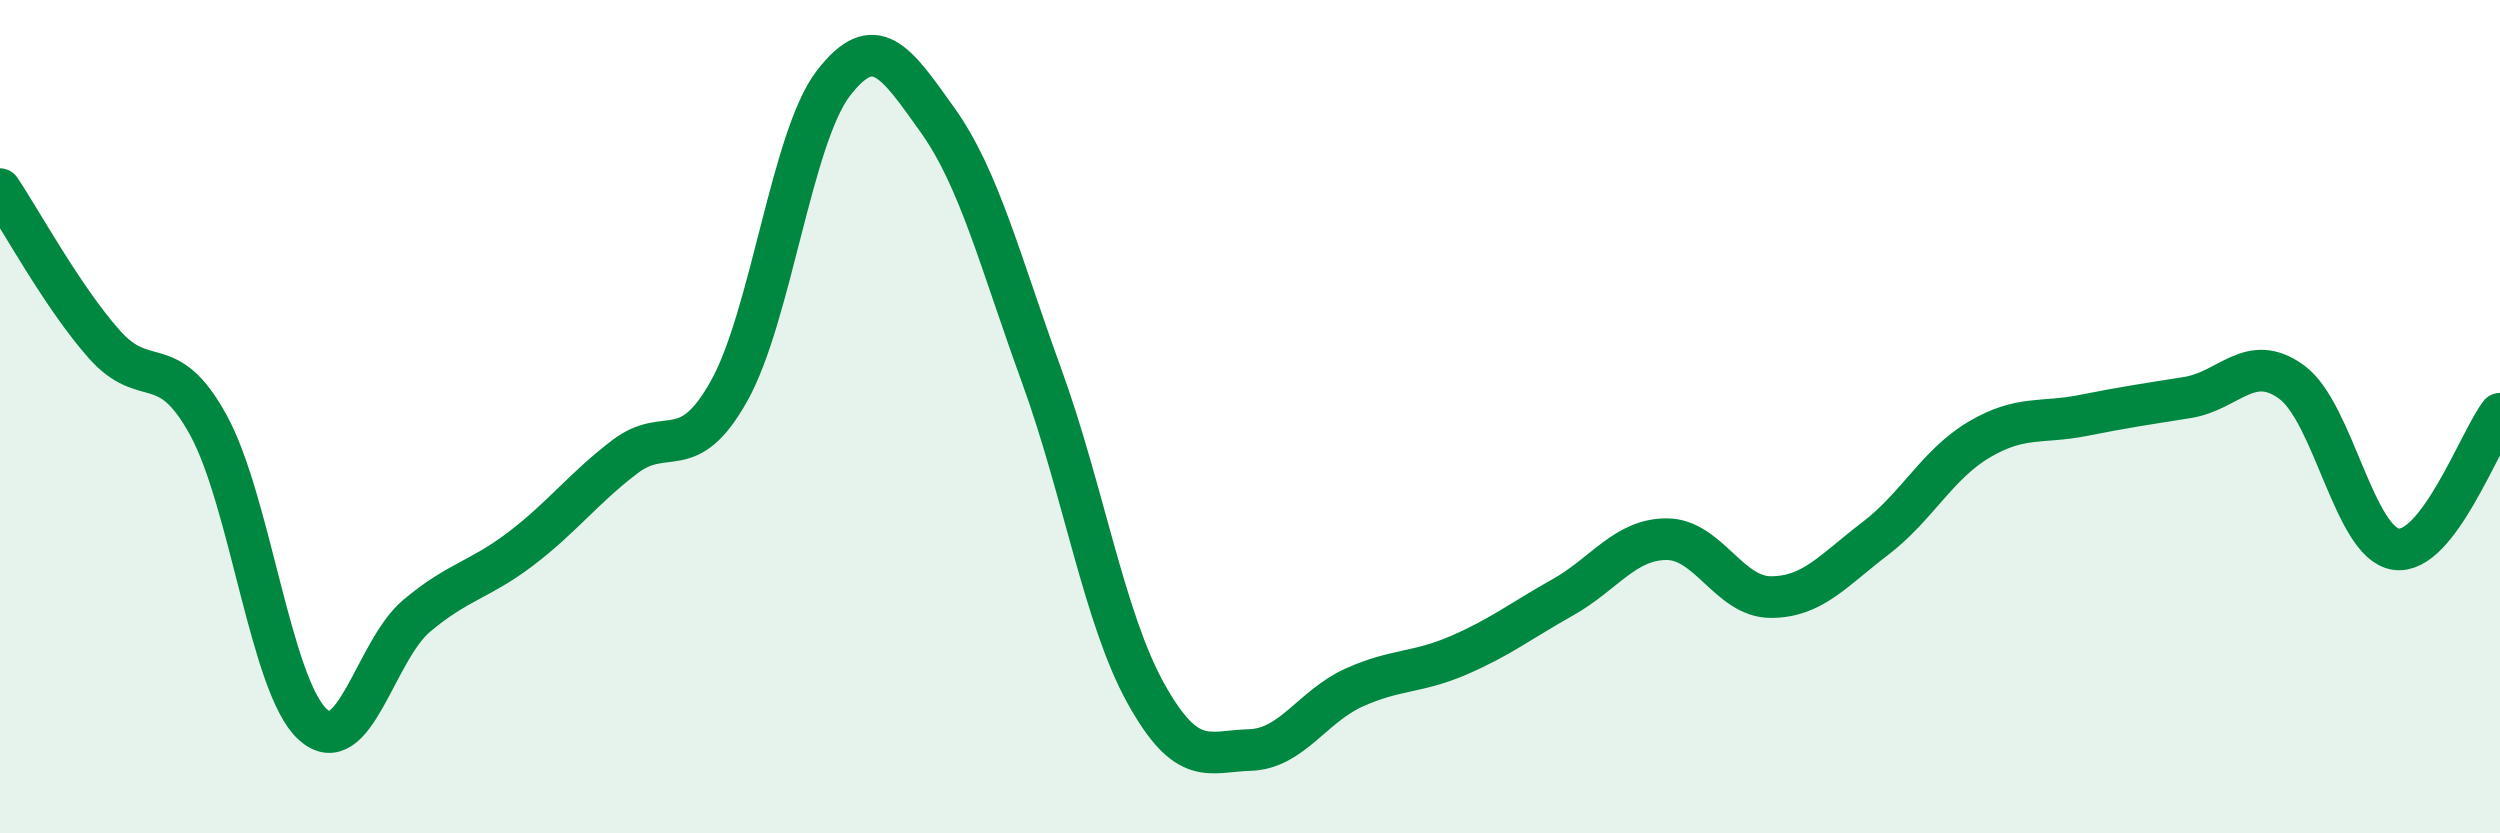 
    <svg width="60" height="20" viewBox="0 0 60 20" xmlns="http://www.w3.org/2000/svg">
      <path
        d="M 0,4.54 C 0.5,5.28 1.5,7.13 2.5,8.26 C 3.5,9.39 4,8.38 5,10.2 C 6,12.02 6.5,16.46 7.5,17.38 C 8.5,18.3 9,15.62 10,14.78 C 11,13.94 11.5,13.93 12.5,13.17 C 13.5,12.41 14,11.72 15,10.96 C 16,10.2 16.5,11.17 17.5,9.38 C 18.5,7.59 19,3.3 20,2 C 21,0.7 21.5,1.48 22.5,2.88 C 23.5,4.28 24,6.27 25,9.02 C 26,11.77 26.5,14.84 27.5,16.64 C 28.5,18.44 29,18.03 30,18 C 31,17.97 31.5,16.95 32.5,16.5 C 33.5,16.05 34,16.16 35,15.73 C 36,15.3 36.5,14.9 37.5,14.34 C 38.5,13.78 39,12.94 40,12.94 C 41,12.94 41.5,14.33 42.5,14.33 C 43.5,14.33 44,13.69 45,12.93 C 46,12.17 46.5,11.14 47.5,10.55 C 48.5,9.96 49,10.17 50,9.97 C 51,9.77 51.5,9.7 52.5,9.54 C 53.5,9.38 54,8.44 55,9.17 C 56,9.9 56.5,13.03 57.5,13.18 C 58.5,13.33 59.5,10.58 60,9.93L60 20L0 20Z"
        fill="#008740"
        opacity="0.1"
        stroke-linecap="round"
        stroke-linejoin="round"
      />
      <path
        d="M 0,4.54 C 0.5,5.28 1.5,7.13 2.5,8.26 C 3.5,9.39 4,8.38 5,10.2 C 6,12.02 6.5,16.46 7.5,17.38 C 8.5,18.3 9,15.62 10,14.78 C 11,13.94 11.5,13.93 12.5,13.17 C 13.5,12.41 14,11.72 15,10.96 C 16,10.2 16.5,11.17 17.5,9.38 C 18.5,7.59 19,3.3 20,2 C 21,0.7 21.5,1.48 22.5,2.88 C 23.5,4.28 24,6.27 25,9.02 C 26,11.77 26.5,14.84 27.5,16.64 C 28.5,18.44 29,18.03 30,18 C 31,17.97 31.5,16.95 32.5,16.5 C 33.5,16.05 34,16.16 35,15.73 C 36,15.3 36.5,14.9 37.5,14.34 C 38.5,13.78 39,12.94 40,12.94 C 41,12.94 41.5,14.33 42.5,14.33 C 43.5,14.33 44,13.69 45,12.93 C 46,12.17 46.5,11.14 47.5,10.55 C 48.5,9.96 49,10.17 50,9.97 C 51,9.77 51.5,9.7 52.5,9.54 C 53.5,9.38 54,8.44 55,9.17 C 56,9.9 56.5,13.03 57.5,13.18 C 58.5,13.33 59.5,10.58 60,9.93"
        stroke="#008740"
        stroke-width="1"
        fill="none"
        stroke-linecap="round"
        stroke-linejoin="round"
      />
    </svg>
  